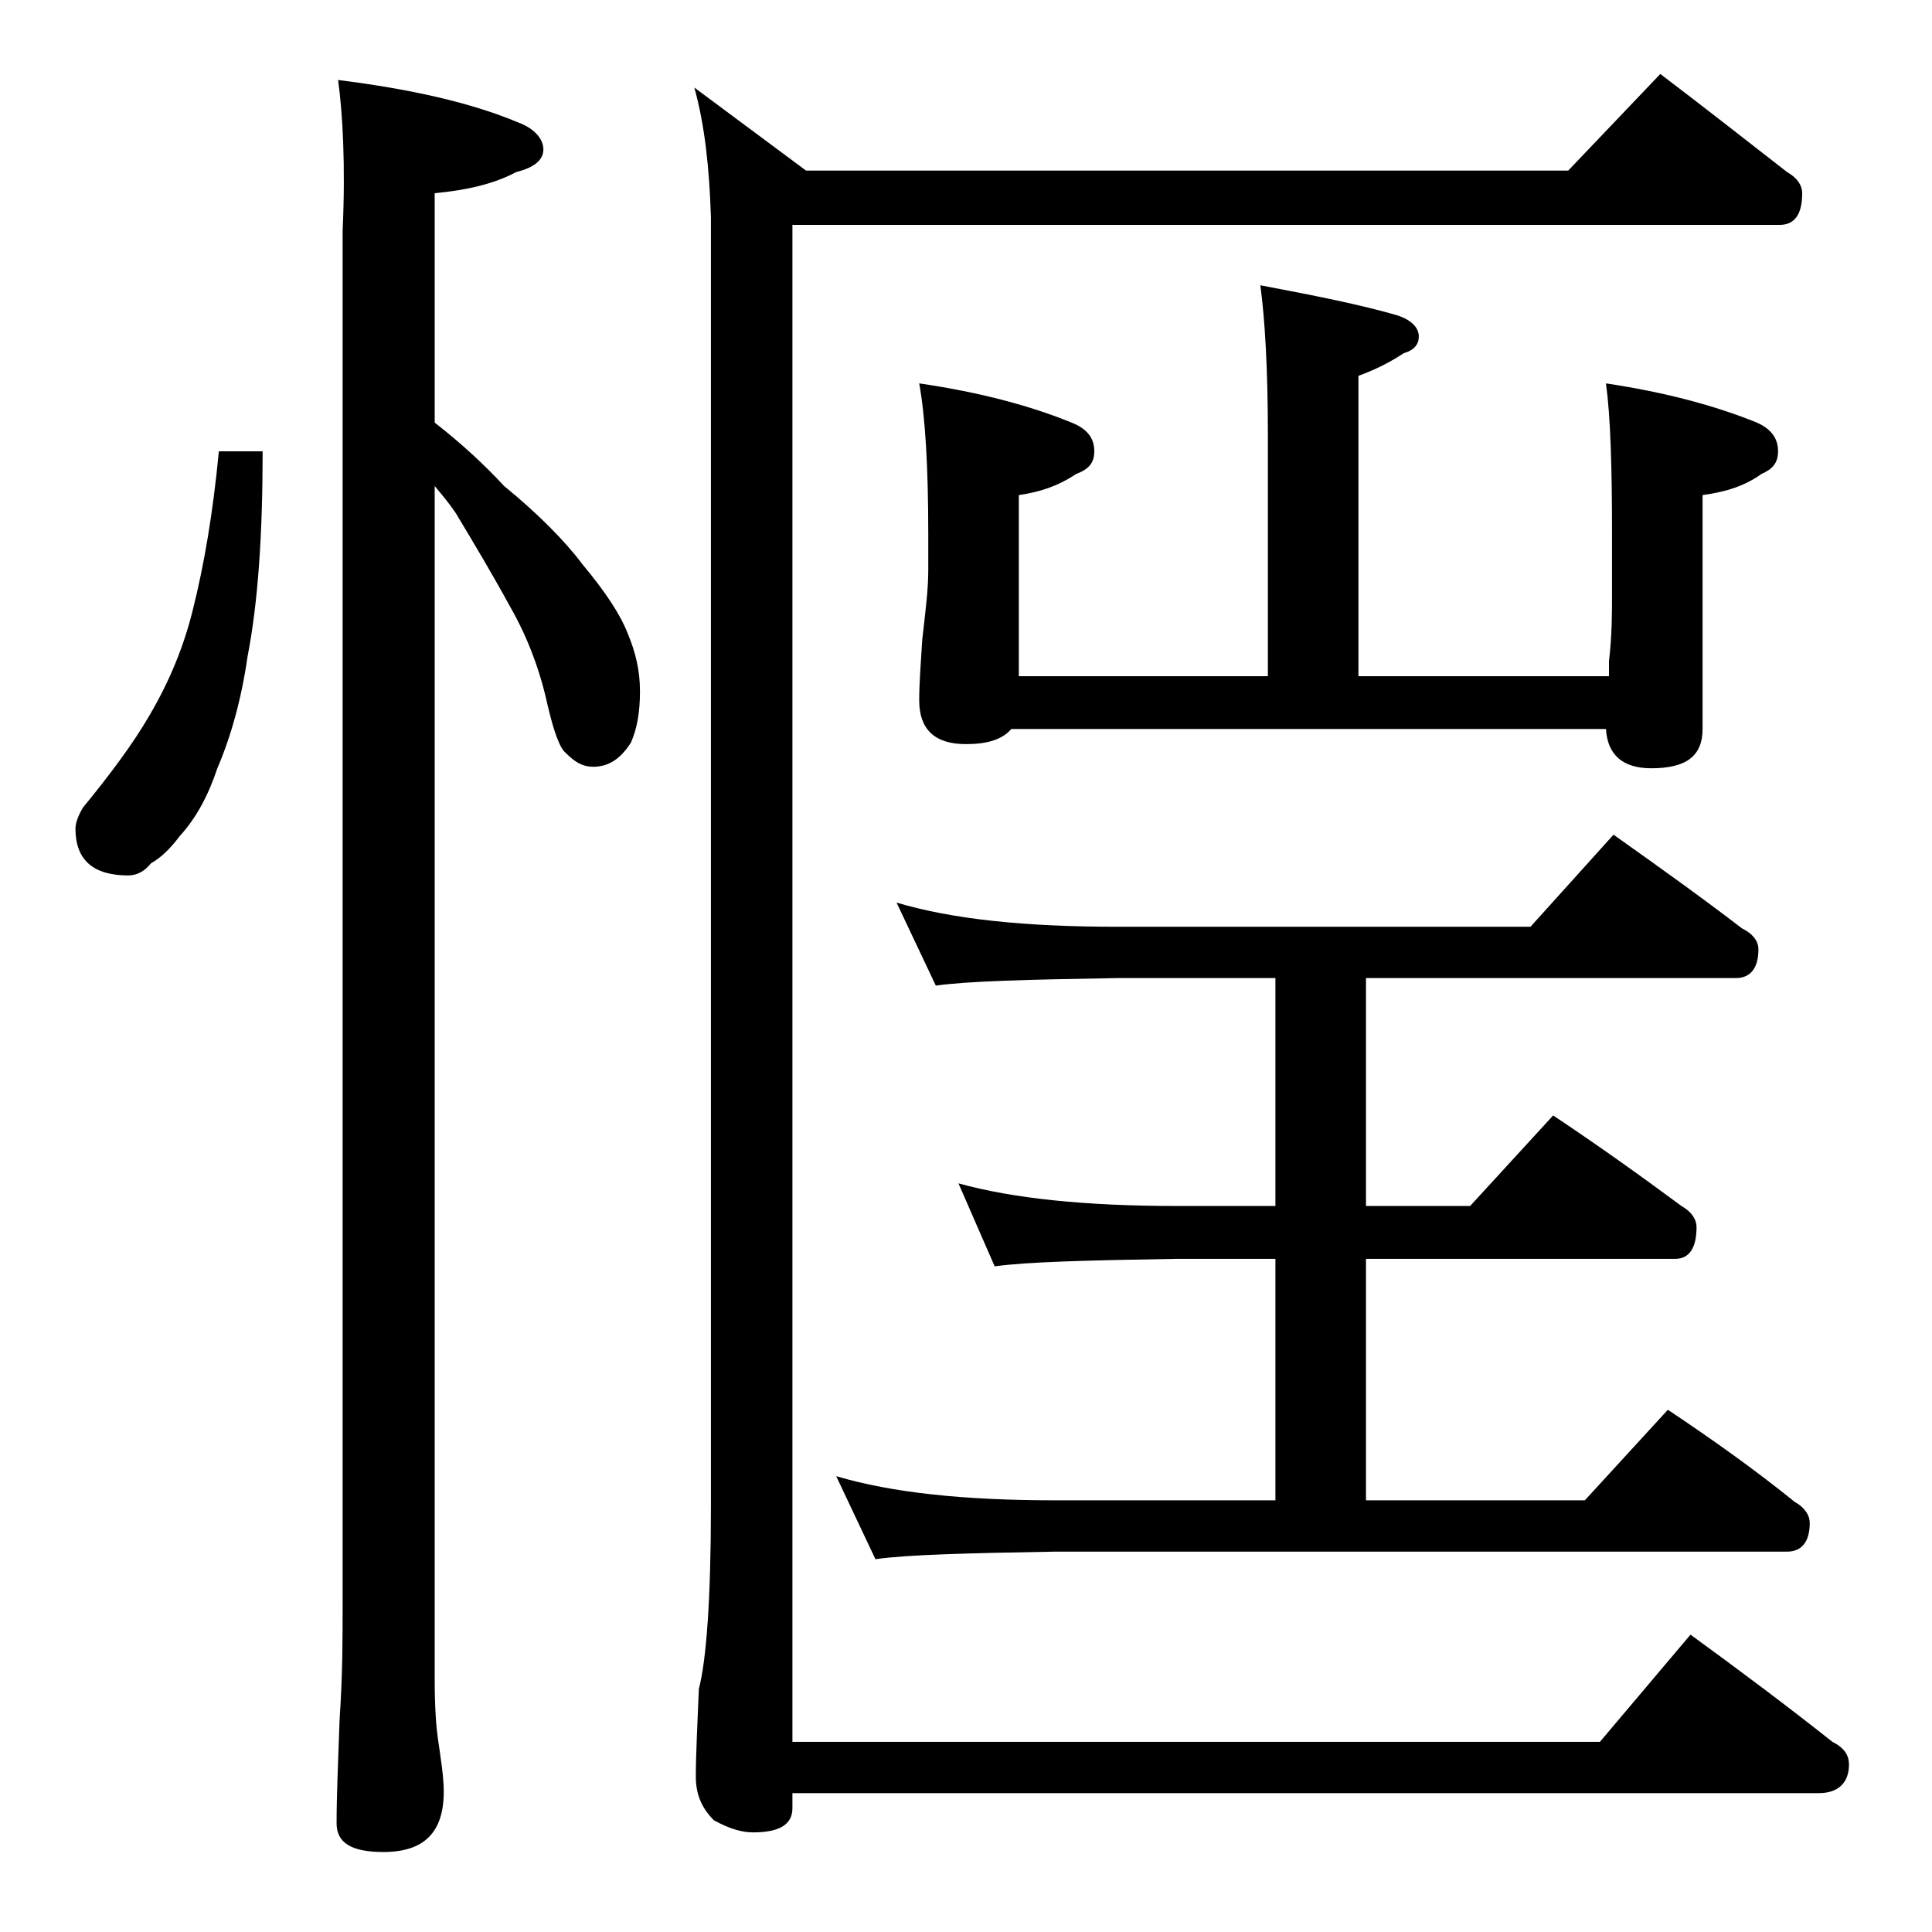 <?xml version="1.0" encoding="utf-8"?>
<!-- Generator: Adobe Illustrator 18.0.0, SVG Export Plug-In . SVG Version: 6.00 Build 0)  -->
<!DOCTYPE svg PUBLIC "-//W3C//DTD SVG 1.1//EN" "http://www.w3.org/Graphics/SVG/1.1/DTD/svg11.dtd">
<svg version="1.1" id="Layer_1" xmlns="http://www.w3.org/2000/svg" xmlns:xlink="http://www.w3.org/1999/xlink" x="0px" y="0px"
	 viewBox="0 0 128 128" enable-background="new 0 0 128 128" xml:space="preserve">
<path d="M14.5,29.9h2.9c0,5.5-0.3,10-1,13.6c-0.4,2.8-1.1,5.3-2,7.4c-0.6,1.8-1.4,3.3-2.5,4.5c-0.6,0.8-1.2,1.4-1.9,1.8
	c-0.4,0.5-0.9,0.8-1.5,0.8c-2.3,0-3.5-1-3.5-3.1c0-0.4,0.2-0.9,0.5-1.4c1.8-2.2,3.3-4.2,4.4-6.1c1.3-2.2,2.3-4.6,2.9-7.1
	C13.5,37.5,14.1,34.1,14.5,29.9z M22.4,5.3c4.8,0.6,8.8,1.5,11.9,2.8C35.4,8.5,36,9.2,36,9.9c0,0.7-0.6,1.2-1.8,1.5
	c-1.5,0.8-3.3,1.2-5.4,1.4V28c1.8,1.4,3.3,2.8,4.6,4.2c2.2,1.8,4,3.6,5.2,5.2c1.5,1.8,2.5,3.3,3,4.6c0.5,1.2,0.8,2.4,0.8,3.8
	c0,1.4-0.2,2.5-0.6,3.4c-0.7,1.1-1.5,1.6-2.5,1.6c-0.7,0-1.2-0.3-1.8-0.9c-0.4-0.3-0.8-1.4-1.2-3.1c-0.5-2.3-1.3-4.5-2.5-6.6
	c-1.2-2.2-2.4-4.2-3.6-6.2c-0.4-0.6-0.9-1.2-1.4-1.8v79.1c0,1.8,0.1,3.1,0.2,3.8c0.2,1.4,0.4,2.6,0.4,3.6c0,2.7-1.3,4-4,4
	c-2.1,0-3.1-0.6-3.1-1.9c0-1.8,0.1-4.1,0.2-6.9c0.2-2.9,0.2-5.5,0.2-7.6v-91C22.9,10.9,22.7,7.5,22.4,5.3z M46,5.8l7.4,5.5h50.5
	l6.1-6.4c2.9,2.2,5.7,4.4,8.4,6.5c0.7,0.4,1,0.9,1,1.4c0,1.4-0.5,2.1-1.5,2.1H52.5v100.5H106l6-7.1c3.3,2.4,6.5,4.8,9.4,7.1
	c0.8,0.4,1.1,0.9,1.1,1.5c0,1.2-0.7,1.9-2,1.9h-68v1c0,1.1-0.9,1.6-2.6,1.6c-0.7,0-1.5-0.2-2.6-0.8c-0.8-0.8-1.2-1.7-1.2-2.9
	c0-1.4,0.1-3.3,0.2-5.8c0.5-1.9,0.8-6,0.8-12.1V14.4C47,11.2,46.7,8.3,46,5.8z M59.4,59.8c3.7,1.1,8.5,1.6,14.6,1.6h27.4l5.5-6.1
	c3.1,2.2,5.9,4.2,8.5,6.2c0.8,0.4,1.1,0.9,1.1,1.4c0,1.2-0.5,1.9-1.5,1.9H90.5v15.1h6.9l5.5-6c3,2,5.8,4,8.5,6c0.7,0.4,1,0.9,1,1.4
	c0,1.4-0.5,2.1-1.4,2.1H90.5v16H105l5.5-6c3,2,5.8,4,8.4,6.1c0.7,0.4,1,0.9,1,1.4c0,1.2-0.5,1.9-1.5,1.9H69.9
	c-5.8,0.1-9.8,0.2-11.9,0.5l-2.6-5.5c3.7,1.1,8.5,1.6,14.5,1.6h14.6v-16H78c-5.9,0.1-10,0.2-12.1,0.5l-2.4-5.5
	c3.6,1,8.4,1.5,14.5,1.5h6.5V64.8H74c-5.9,0.1-9.9,0.2-12,0.5L59.4,59.8z M83.5,18.9c3.7,0.7,6.7,1.3,9.1,2c0.9,0.3,1.4,0.8,1.4,1.4
	c0,0.5-0.3,0.9-1,1.1c-0.9,0.6-1.9,1.1-3,1.5v19.9h16.6v-1c0.2-1.7,0.2-3.2,0.2-4.5v-3.9c0-4.5-0.1-7.8-0.4-10c4,0.6,7.3,1.5,10,2.6
	c0.9,0.4,1.4,1,1.4,1.9c0,0.8-0.4,1.2-1.1,1.5c-1.1,0.8-2.4,1.2-3.9,1.4v15.5c0,1.8-1.1,2.6-3.4,2.6c-1.9,0-2.9-0.9-3-2.6H67
	c-0.6,0.7-1.6,1-3,1c-2.1,0-3.1-1-3.1-2.9c0-1.1,0.1-2.4,0.2-4c0.2-1.8,0.4-3.3,0.4-4.6v-2.4c0-4.5-0.2-7.8-0.6-10
	C65,26,68.3,26.9,71,28c1,0.4,1.5,1,1.5,1.9c0,0.8-0.4,1.2-1.2,1.5c-1.2,0.8-2.4,1.2-3.8,1.4v12H84v-16C84,24.4,83.8,21.1,83.5,18.9
	z"/>
</svg>
